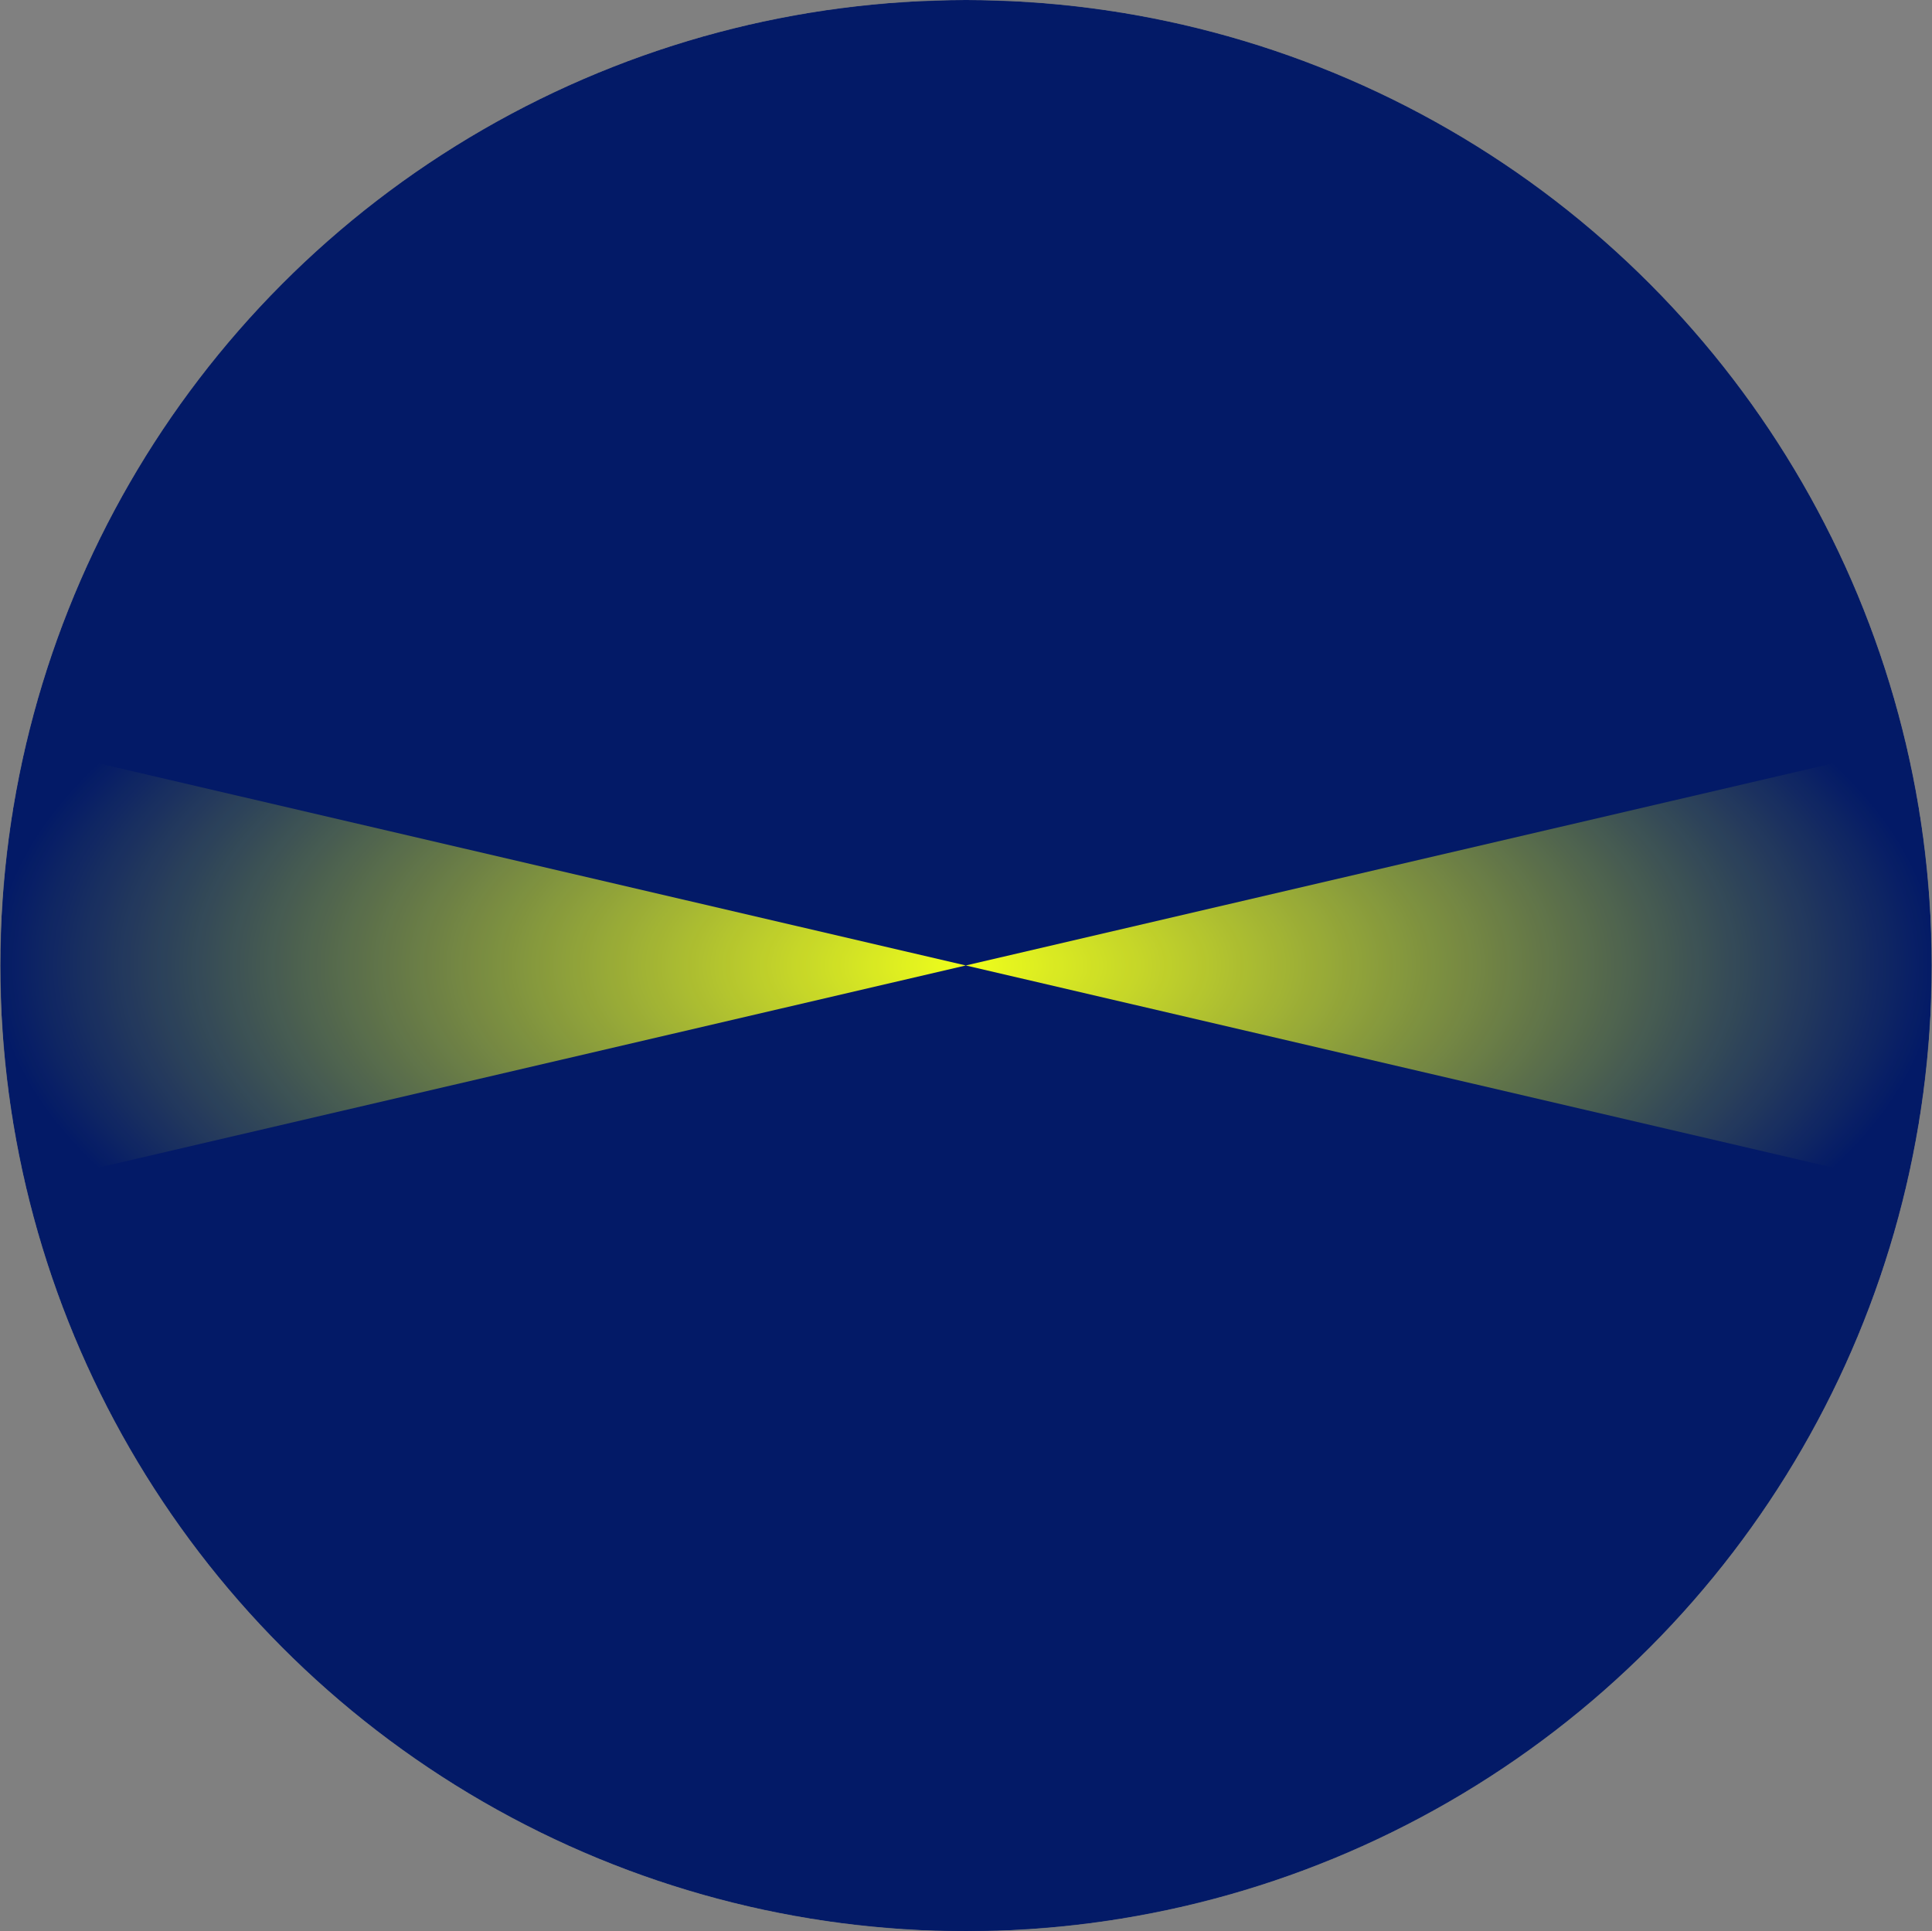 <svg width="3829" height="3828" viewBox="0 0 3829 3828" fill="none" xmlns="http://www.w3.org/2000/svg">
<rect x="0" y="0" width="3829" height="3828" fill="#808080" stroke="none"/>
<mask id="mask0_459_763" style="mask-type:alpha" maskUnits="userSpaceOnUse" x="0" y="0" width="3829" height="3828">
<circle cx="1914.54" cy="1914" r="1914" fill="#031A67"/>
</mask>
<g mask="url(#mask0_459_763)">
<circle cx="1914.54" cy="1914" r="1914" fill="#031A67"/>
<path d="M1914.08 1913.66L-6.388 2361.32L-6.388 1466L1914.08 1913.66Z" fill="url(#paint0_radial_459_763)"/>
<path d="M1914.08 1913.66L3834.54 2361.33L3834.54 1466L1914.08 1913.66Z" fill="url(#paint1_radial_459_763)"/>
</g>
<defs>
<radialGradient id="paint0_radial_459_763" cx="0" cy="0" r="1" gradientUnits="userSpaceOnUse" gradientTransform="translate(1914.15 1914) rotate(-179.99) scale(1920.54 895.361)">
<stop stop-color="#F0FF1B"/>
<stop offset="1" stop-color="#F0FF1B" stop-opacity="0"/>
</radialGradient>
<radialGradient id="paint1_radial_459_763" cx="0" cy="0" r="1" gradientUnits="userSpaceOnUse" gradientTransform="translate(1914 1914) scale(1920.54 895.361)">
<stop stop-color="#F0FF1B"/>
<stop offset="1" stop-color="#F0FF1B" stop-opacity="0"/>
</radialGradient>
</defs>
</svg>
